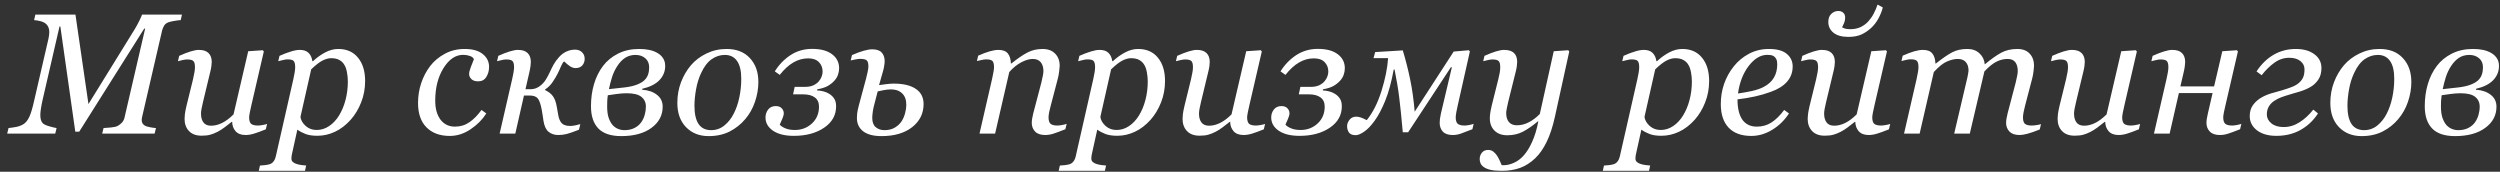<svg width="262" height="18" viewBox="0 0 262 18" fill="none" xmlns="http://www.w3.org/2000/svg">
<rect x="0" y="0" width="262" height="18" fill="#333333" stroke="none"/>
<path d="M19.069 1.528L18.938 2.108C18.768 2.114 18.551 2.141 18.287 2.188C18.023 2.234 17.827 2.278 17.698 2.319C17.47 2.396 17.306 2.516 17.206 2.68C17.106 2.844 17.033 3.02 16.986 3.207L14.886 12.286C14.874 12.333 14.865 12.386 14.859 12.444C14.854 12.503 14.851 12.55 14.851 12.585C14.851 12.708 14.877 12.819 14.93 12.919C14.982 13.013 15.07 13.098 15.193 13.174C15.275 13.227 15.448 13.279 15.712 13.332C15.981 13.385 16.192 13.414 16.345 13.42L16.204 14H10.711L10.852 13.42C11.062 13.408 11.326 13.388 11.643 13.358C11.959 13.323 12.182 13.273 12.31 13.209C12.516 13.098 12.68 12.969 12.803 12.822C12.932 12.676 13.017 12.497 13.058 12.286L15.211 2.996H15.114L8.303 13.798H7.89L6.325 2.776H6.237L4.471 10.44C4.4 10.751 4.342 11.053 4.295 11.346C4.248 11.639 4.225 11.876 4.225 12.058C4.225 12.251 4.245 12.418 4.286 12.559C4.327 12.693 4.386 12.805 4.462 12.893C4.567 13.016 4.79 13.127 5.13 13.227C5.47 13.326 5.736 13.391 5.93 13.42L5.789 14H0.753L0.894 13.42C1.169 13.391 1.444 13.35 1.72 13.297C1.995 13.244 2.25 13.145 2.484 12.998C2.719 12.84 2.918 12.582 3.082 12.225C3.246 11.867 3.413 11.305 3.583 10.537L5.077 4.068C5.106 3.934 5.127 3.813 5.139 3.708C5.156 3.597 5.165 3.488 5.165 3.383C5.165 3.195 5.142 3.04 5.095 2.917C5.048 2.788 4.986 2.68 4.91 2.592C4.758 2.422 4.55 2.302 4.286 2.231C4.028 2.161 3.791 2.12 3.574 2.108L3.706 1.528H7.907L9.27 10.906L14.121 3.058C14.303 2.759 14.47 2.451 14.622 2.135C14.774 1.818 14.862 1.616 14.886 1.528H19.069ZM24.334 12.77H24.281C24.012 12.986 23.754 13.185 23.508 13.367C23.262 13.549 23.019 13.701 22.778 13.824C22.497 13.965 22.242 14.065 22.014 14.123C21.785 14.188 21.486 14.22 21.117 14.22C20.555 14.22 20.118 14.059 19.808 13.736C19.497 13.408 19.342 12.98 19.342 12.453C19.342 12.312 19.354 12.146 19.377 11.952C19.4 11.759 19.456 11.472 19.544 11.091L20.23 8.305C20.288 8.047 20.335 7.818 20.37 7.619C20.411 7.42 20.432 7.229 20.432 7.048C20.432 6.72 20.376 6.503 20.265 6.397C20.159 6.286 19.939 6.23 19.605 6.23C19.477 6.23 19.312 6.254 19.113 6.301C18.914 6.348 18.759 6.386 18.648 6.415L18.779 5.853C19.236 5.647 19.638 5.492 19.983 5.387C20.335 5.281 20.616 5.229 20.827 5.229C21.296 5.229 21.639 5.34 21.855 5.562C22.078 5.779 22.189 6.09 22.189 6.494C22.189 6.6 22.178 6.743 22.154 6.925C22.131 7.106 22.096 7.288 22.049 7.47L21.267 10.722C21.208 10.968 21.158 11.199 21.117 11.416C21.082 11.627 21.064 11.788 21.064 11.899C21.064 12.292 21.149 12.602 21.319 12.831C21.489 13.06 21.759 13.174 22.128 13.174C22.503 13.174 22.887 13.077 23.279 12.884C23.678 12.685 24.076 12.386 24.475 11.987L26.013 5.369L27.542 5.264L27.648 5.396L26.338 11.056C26.279 11.296 26.227 11.539 26.18 11.785C26.133 12.025 26.109 12.195 26.109 12.295C26.109 12.629 26.18 12.857 26.32 12.98C26.467 13.098 26.707 13.156 27.041 13.156C27.152 13.156 27.311 13.139 27.516 13.104C27.721 13.068 27.879 13.03 27.99 12.989L27.858 13.552C27.372 13.751 26.965 13.9 26.637 14C26.314 14.1 26.016 14.149 25.74 14.149C25.266 14.149 24.911 14.012 24.677 13.736C24.448 13.461 24.334 13.139 24.334 12.77ZM38.265 8.489C38.265 9.274 38.127 10.019 37.852 10.722C37.576 11.425 37.21 12.034 36.753 12.55C36.243 13.118 35.69 13.54 35.092 13.815C34.5 14.091 33.891 14.229 33.264 14.229C32.76 14.229 32.347 14.167 32.024 14.044C31.702 13.921 31.415 13.769 31.163 13.587L30.653 15.89C30.618 16.036 30.589 16.174 30.565 16.303C30.548 16.432 30.539 16.534 30.539 16.61C30.539 16.769 30.595 16.895 30.706 16.988C30.823 17.082 30.955 17.149 31.102 17.19C31.248 17.237 31.412 17.273 31.594 17.296C31.775 17.319 31.939 17.337 32.086 17.349L31.963 17.902H27.12L27.243 17.349C27.431 17.337 27.606 17.322 27.77 17.305C27.935 17.287 28.09 17.258 28.236 17.217C28.418 17.164 28.561 17.064 28.667 16.918C28.778 16.777 28.857 16.602 28.904 16.391L30.741 8.305C30.788 8.082 30.832 7.859 30.873 7.637C30.914 7.408 30.935 7.212 30.935 7.048C30.935 6.72 30.882 6.5 30.776 6.389C30.677 6.277 30.457 6.222 30.117 6.222C29.988 6.222 29.824 6.248 29.625 6.301C29.426 6.348 29.27 6.386 29.159 6.415L29.291 5.853C29.736 5.653 30.138 5.501 30.495 5.396C30.852 5.284 31.157 5.229 31.409 5.229C31.819 5.229 32.13 5.334 32.341 5.545C32.552 5.75 32.684 6.037 32.736 6.406H32.807C33.205 6.037 33.63 5.732 34.081 5.492C34.538 5.252 34.992 5.132 35.443 5.132C36.334 5.132 37.025 5.437 37.518 6.046C38.016 6.649 38.265 7.464 38.265 8.489ZM35.523 12.119C35.821 11.639 36.05 11.094 36.208 10.484C36.372 9.869 36.454 9.219 36.454 8.533C36.454 8.223 36.425 7.912 36.366 7.602C36.313 7.285 36.226 7.024 36.102 6.819C35.974 6.591 35.798 6.415 35.575 6.292C35.352 6.163 35.06 6.099 34.696 6.099C34.427 6.099 34.128 6.181 33.8 6.345C33.477 6.509 33.082 6.816 32.613 7.268L31.488 12.251C31.529 12.585 31.708 12.898 32.024 13.191C32.347 13.479 32.733 13.622 33.185 13.622C33.648 13.622 34.081 13.487 34.485 13.218C34.89 12.948 35.235 12.582 35.523 12.119ZM47.133 14.246C46.107 14.246 45.296 13.947 44.698 13.35C44.106 12.752 43.81 11.902 43.81 10.801C43.81 10.068 43.922 9.368 44.145 8.7C44.373 8.026 44.69 7.429 45.094 6.907C45.498 6.386 46.008 5.961 46.623 5.633C47.244 5.299 47.933 5.132 48.688 5.132C49.526 5.132 50.162 5.311 50.596 5.668C51.035 6.02 51.255 6.465 51.255 7.004C51.255 7.408 51.158 7.763 50.965 8.067C50.777 8.372 50.493 8.524 50.112 8.524C49.796 8.524 49.559 8.445 49.4 8.287C49.242 8.129 49.163 7.953 49.163 7.76C49.163 7.572 49.227 7.317 49.356 6.995C49.485 6.667 49.588 6.403 49.664 6.204C49.6 6.046 49.456 5.932 49.233 5.861C49.011 5.785 48.779 5.747 48.539 5.747C47.742 5.747 47.054 6.213 46.474 7.145C45.899 8.07 45.612 9.207 45.612 10.555C45.612 11.387 45.797 12.049 46.166 12.541C46.541 13.027 47.045 13.271 47.678 13.271C48.246 13.271 48.75 13.118 49.19 12.813C49.635 12.509 50.06 12.078 50.464 11.521L50.965 11.891C50.56 12.529 50.01 13.083 49.312 13.552C48.621 14.015 47.895 14.246 47.133 14.246ZM61.274 6.169C61.274 6.433 61.192 6.661 61.028 6.854C60.864 7.042 60.627 7.136 60.316 7.136C60.135 7.136 59.944 7.074 59.745 6.951C59.552 6.822 59.344 6.649 59.121 6.433C59.016 6.509 58.904 6.685 58.787 6.96C58.676 7.229 58.562 7.479 58.444 7.707C58.31 7.982 58.134 8.278 57.917 8.595C57.706 8.911 57.445 9.169 57.135 9.368V9.447C57.504 9.623 57.776 9.837 57.952 10.089C58.134 10.341 58.266 10.704 58.348 11.179C58.359 11.255 58.383 11.384 58.418 11.565C58.453 11.747 58.482 11.914 58.506 12.066C58.565 12.418 58.682 12.696 58.857 12.901C59.039 13.101 59.341 13.2 59.763 13.2C59.921 13.2 60.111 13.177 60.334 13.13C60.557 13.083 60.718 13.042 60.817 13.007L60.677 13.596C60.079 13.83 59.645 13.979 59.376 14.044C59.112 14.114 58.816 14.149 58.488 14.149C58.113 14.149 57.785 14.041 57.504 13.824C57.228 13.602 57.047 13.221 56.959 12.682C56.93 12.506 56.9 12.307 56.871 12.084C56.842 11.861 56.81 11.668 56.774 11.504C56.663 10.906 56.523 10.508 56.352 10.309C56.188 10.109 55.898 10.01 55.482 10.01C55.482 10.01 55.398 10.01 55.227 10.01C55.063 10.01 54.958 10.01 54.911 10.01L54.006 14H52.362L53.672 8.305C53.713 8.117 53.757 7.903 53.804 7.663C53.851 7.417 53.874 7.212 53.874 7.048C53.874 6.72 53.818 6.503 53.707 6.397C53.602 6.286 53.382 6.23 53.048 6.23C52.919 6.23 52.755 6.254 52.556 6.301C52.356 6.348 52.201 6.386 52.09 6.415L52.222 5.853C52.679 5.647 53.08 5.492 53.426 5.387C53.777 5.281 54.059 5.229 54.27 5.229C54.738 5.229 55.081 5.34 55.298 5.562C55.52 5.779 55.632 6.09 55.632 6.494C55.632 6.588 55.62 6.731 55.597 6.925C55.573 7.112 55.535 7.32 55.482 7.549L55.069 9.351H55.597C55.79 9.351 55.977 9.318 56.159 9.254C56.347 9.184 56.528 9.072 56.704 8.92C56.909 8.744 57.079 8.545 57.214 8.322C57.355 8.1 57.492 7.842 57.627 7.549C57.756 7.268 57.888 7.004 58.023 6.758C58.157 6.512 58.348 6.251 58.594 5.976C58.822 5.724 59.077 5.533 59.358 5.404C59.645 5.27 59.95 5.202 60.273 5.202C60.571 5.202 60.812 5.293 60.993 5.475C61.181 5.65 61.274 5.882 61.274 6.169ZM69.712 6.916C69.712 7.479 69.513 7.971 69.114 8.393C68.722 8.809 68.118 9.113 67.304 9.307L67.295 9.403C67.928 9.444 68.443 9.62 68.842 9.931C69.246 10.241 69.448 10.657 69.448 11.179C69.448 12.087 69.056 12.828 68.27 13.402C67.491 13.977 66.436 14.264 65.106 14.264C64.017 14.264 63.214 13.994 62.698 13.455C62.188 12.916 61.934 12.143 61.934 11.135C61.934 10.309 62.039 9.538 62.25 8.823C62.461 8.103 62.777 7.464 63.199 6.907C63.609 6.368 64.137 5.938 64.781 5.615C65.426 5.293 66.155 5.132 66.97 5.132C67.368 5.132 67.723 5.164 68.033 5.229C68.35 5.293 68.64 5.401 68.903 5.554C69.155 5.7 69.352 5.885 69.492 6.107C69.639 6.324 69.712 6.594 69.712 6.916ZM68.033 7.057C68.033 6.652 67.898 6.336 67.629 6.107C67.359 5.873 67.017 5.756 66.601 5.756C66.19 5.756 65.827 5.858 65.511 6.063C65.2 6.269 64.925 6.559 64.685 6.934C64.456 7.285 64.274 7.669 64.14 8.085C64.011 8.501 63.902 8.92 63.815 9.342L65.423 9.166C65.944 9.107 66.381 9.011 66.732 8.876C67.084 8.741 67.353 8.583 67.541 8.401C67.723 8.22 67.849 8.021 67.919 7.804C67.995 7.581 68.033 7.332 68.033 7.057ZM67.69 11.17C67.69 10.742 67.532 10.402 67.216 10.15C66.905 9.898 66.393 9.772 65.678 9.772C65.361 9.772 65.004 9.799 64.606 9.852C64.207 9.904 63.905 9.948 63.7 9.983C63.671 10.177 63.65 10.388 63.639 10.616C63.633 10.845 63.63 11.035 63.63 11.188C63.63 11.645 63.683 12.031 63.788 12.348C63.899 12.664 64.037 12.916 64.201 13.104C64.365 13.285 64.556 13.42 64.772 13.508C64.989 13.596 65.209 13.64 65.432 13.64C65.848 13.64 66.202 13.563 66.495 13.411C66.794 13.259 67.031 13.057 67.207 12.805C67.371 12.57 67.491 12.312 67.567 12.031C67.649 11.744 67.69 11.457 67.69 11.17ZM79.477 8.586C79.477 9.277 79.359 9.969 79.125 10.66C78.891 11.352 78.551 11.958 78.106 12.479C77.654 13.019 77.109 13.452 76.471 13.78C75.838 14.102 75.103 14.264 74.265 14.264C73.292 14.264 72.501 13.95 71.892 13.323C71.288 12.696 70.986 11.852 70.986 10.792C70.986 10.013 71.115 9.286 71.373 8.612C71.631 7.938 71.977 7.347 72.41 6.837C72.85 6.327 73.392 5.917 74.036 5.606C74.686 5.29 75.39 5.132 76.145 5.132C77.189 5.132 78.003 5.451 78.589 6.09C79.181 6.723 79.477 7.555 79.477 8.586ZM77.684 8.252C77.684 7.42 77.534 6.796 77.235 6.38C76.942 5.964 76.518 5.756 75.961 5.756C75.475 5.756 75.015 5.905 74.581 6.204C74.153 6.503 73.784 6.989 73.474 7.663C73.233 8.173 73.058 8.741 72.946 9.368C72.835 9.989 72.779 10.563 72.779 11.091C72.779 11.929 72.923 12.565 73.21 12.998C73.503 13.426 73.942 13.64 74.528 13.64C75.05 13.64 75.513 13.476 75.917 13.148C76.321 12.819 76.649 12.403 76.901 11.899C77.153 11.407 77.347 10.845 77.481 10.212C77.616 9.573 77.684 8.92 77.684 8.252ZM87.94 7.153C87.94 7.382 87.899 7.613 87.817 7.848C87.735 8.076 87.606 8.284 87.431 8.472C87.237 8.683 87.006 8.864 86.736 9.017C86.473 9.163 86.112 9.277 85.655 9.359L85.62 9.474C85.843 9.485 86.071 9.521 86.306 9.579C86.54 9.638 86.754 9.731 86.947 9.86C87.152 9.995 87.316 10.162 87.439 10.361C87.562 10.555 87.624 10.815 87.624 11.144C87.624 12.069 87.205 12.816 86.367 13.385C85.529 13.953 84.472 14.237 83.194 14.237C82.269 14.237 81.542 14.059 81.015 13.701C80.487 13.338 80.224 12.875 80.224 12.312C80.224 12.002 80.314 11.727 80.496 11.486C80.684 11.24 80.95 11.117 81.296 11.117C81.577 11.117 81.788 11.196 81.929 11.354C82.069 11.507 82.14 11.677 82.14 11.864C82.14 12.023 82.087 12.222 81.981 12.462C81.882 12.702 81.794 12.901 81.718 13.06C81.829 13.2 82.022 13.329 82.298 13.446C82.573 13.563 82.907 13.622 83.3 13.622C84.003 13.622 84.601 13.394 85.093 12.937C85.585 12.479 85.831 11.894 85.831 11.179C85.831 10.745 85.685 10.423 85.392 10.212C85.105 9.995 84.694 9.887 84.161 9.887H83.115L83.282 9.104H84.372C84.724 9.104 85.022 9.046 85.269 8.929C85.515 8.806 85.702 8.662 85.831 8.498C85.966 8.334 86.062 8.164 86.121 7.988C86.18 7.812 86.209 7.651 86.209 7.505C86.209 7.101 86.08 6.77 85.822 6.512C85.57 6.248 85.195 6.116 84.697 6.116C84.152 6.116 83.634 6.26 83.142 6.547C82.655 6.828 82.181 7.262 81.718 7.848L81.199 7.479C81.639 6.775 82.189 6.207 82.852 5.773C83.519 5.34 84.269 5.123 85.102 5.123C86.016 5.123 86.716 5.311 87.202 5.686C87.694 6.055 87.94 6.544 87.94 7.153ZM94.981 10.985C94.981 10.464 94.837 10.065 94.55 9.79C94.263 9.509 93.873 9.368 93.381 9.368C93.123 9.368 92.853 9.397 92.572 9.456C92.297 9.509 92.101 9.55 91.983 9.579L91.623 10.959C91.57 11.146 91.52 11.381 91.474 11.662C91.433 11.943 91.412 12.172 91.412 12.348C91.412 12.799 91.535 13.127 91.781 13.332C92.033 13.537 92.332 13.64 92.678 13.64C93.129 13.64 93.504 13.546 93.803 13.358C94.107 13.171 94.342 12.945 94.506 12.682C94.664 12.43 94.781 12.151 94.857 11.847C94.939 11.542 94.981 11.255 94.981 10.985ZM96.791 10.906C96.791 11.896 96.39 12.705 95.587 13.332C94.79 13.953 93.721 14.264 92.379 14.264C91.541 14.264 90.902 14.097 90.463 13.763C90.023 13.423 89.804 12.957 89.804 12.365C89.804 12.225 89.812 12.069 89.83 11.899C89.848 11.724 89.903 11.451 89.997 11.082L90.762 8.243C90.82 8.009 90.876 7.771 90.929 7.531C90.981 7.285 91.008 7.092 91.008 6.951C91.008 6.641 90.949 6.433 90.832 6.327C90.715 6.222 90.489 6.169 90.155 6.169C90.026 6.169 89.853 6.189 89.637 6.23C89.426 6.271 89.265 6.307 89.153 6.336L89.285 5.773C89.748 5.568 90.161 5.416 90.524 5.316C90.888 5.217 91.175 5.167 91.386 5.167C91.866 5.167 92.206 5.281 92.405 5.51C92.61 5.732 92.713 6.037 92.713 6.424C92.713 6.541 92.698 6.688 92.669 6.863C92.645 7.039 92.607 7.221 92.555 7.408L92.124 8.92C92.288 8.896 92.528 8.864 92.845 8.823C93.161 8.782 93.431 8.762 93.653 8.762C94.649 8.762 95.42 8.943 95.965 9.307C96.516 9.67 96.791 10.203 96.791 10.906ZM111.785 12.98L111.653 13.543C111.126 13.754 110.716 13.906 110.423 14C110.13 14.1 109.834 14.149 109.535 14.149C109.066 14.149 108.715 14.029 108.48 13.789C108.246 13.543 108.129 13.241 108.129 12.884C108.129 12.755 108.141 12.614 108.164 12.462C108.188 12.304 108.226 12.119 108.278 11.908L109.14 8.63C109.204 8.378 109.254 8.149 109.289 7.944C109.33 7.739 109.351 7.575 109.351 7.452C109.351 7.06 109.257 6.749 109.069 6.521C108.882 6.292 108.604 6.178 108.234 6.178C107.877 6.178 107.476 6.295 107.03 6.529C106.585 6.764 106.166 7.104 105.773 7.549L104.288 14H102.653L103.963 8.305C103.992 8.164 104.033 7.962 104.086 7.698C104.145 7.429 104.174 7.212 104.174 7.048C104.174 6.72 104.118 6.5 104.007 6.389C103.896 6.277 103.673 6.222 103.339 6.222C103.21 6.222 103.046 6.245 102.847 6.292C102.647 6.333 102.492 6.368 102.381 6.397L102.513 5.835C102.97 5.63 103.374 5.478 103.726 5.378C104.077 5.278 104.379 5.229 104.631 5.229C105.094 5.229 105.425 5.354 105.624 5.606C105.823 5.858 105.929 6.207 105.94 6.652H105.993C106.638 6.137 107.194 5.756 107.663 5.51C108.132 5.258 108.665 5.132 109.263 5.132C109.825 5.132 110.265 5.296 110.581 5.624C110.897 5.946 111.056 6.371 111.056 6.898C111.056 7.004 111.038 7.191 111.003 7.461C110.974 7.73 110.924 7.997 110.854 8.261L110.115 11.082C110.062 11.27 110.01 11.486 109.957 11.732C109.91 11.973 109.887 12.16 109.887 12.295C109.887 12.629 109.96 12.857 110.106 12.98C110.253 13.098 110.493 13.156 110.827 13.156C110.938 13.156 111.097 13.139 111.302 13.104C111.513 13.062 111.674 13.021 111.785 12.98ZM122.095 8.489C122.095 9.274 121.957 10.019 121.682 10.722C121.406 11.425 121.04 12.034 120.583 12.55C120.073 13.118 119.52 13.54 118.922 13.815C118.33 14.091 117.721 14.229 117.094 14.229C116.59 14.229 116.177 14.167 115.854 14.044C115.532 13.921 115.245 13.769 114.993 13.587L114.483 15.89C114.448 16.036 114.419 16.174 114.396 16.303C114.378 16.432 114.369 16.534 114.369 16.61C114.369 16.769 114.425 16.895 114.536 16.988C114.653 17.082 114.785 17.149 114.932 17.19C115.078 17.237 115.242 17.273 115.424 17.296C115.605 17.319 115.77 17.337 115.916 17.349L115.793 17.902H110.95L111.073 17.349C111.261 17.337 111.437 17.322 111.601 17.305C111.765 17.287 111.92 17.258 112.066 17.217C112.248 17.164 112.392 17.064 112.497 16.918C112.608 16.777 112.688 16.602 112.734 16.391L114.571 8.305C114.618 8.082 114.662 7.859 114.703 7.637C114.744 7.408 114.765 7.212 114.765 7.048C114.765 6.72 114.712 6.5 114.606 6.389C114.507 6.277 114.287 6.222 113.947 6.222C113.818 6.222 113.654 6.248 113.455 6.301C113.256 6.348 113.101 6.386 112.989 6.415L113.121 5.853C113.566 5.653 113.968 5.501 114.325 5.396C114.683 5.284 114.987 5.229 115.239 5.229C115.649 5.229 115.96 5.334 116.171 5.545C116.382 5.75 116.514 6.037 116.566 6.406H116.637C117.035 6.037 117.46 5.732 117.911 5.492C118.368 5.252 118.822 5.132 119.273 5.132C120.164 5.132 120.855 5.437 121.348 6.046C121.846 6.649 122.095 7.464 122.095 8.489ZM119.353 12.119C119.651 11.639 119.88 11.094 120.038 10.484C120.202 9.869 120.284 9.219 120.284 8.533C120.284 8.223 120.255 7.912 120.196 7.602C120.144 7.285 120.056 7.024 119.933 6.819C119.804 6.591 119.628 6.415 119.405 6.292C119.183 6.163 118.89 6.099 118.526 6.099C118.257 6.099 117.958 6.181 117.63 6.345C117.308 6.509 116.912 6.816 116.443 7.268L115.318 12.251C115.359 12.585 115.538 12.898 115.854 13.191C116.177 13.479 116.563 13.622 117.015 13.622C117.478 13.622 117.911 13.487 118.315 13.218C118.72 12.948 119.065 12.582 119.353 12.119ZM128.924 12.77H128.871C128.602 12.986 128.344 13.185 128.098 13.367C127.852 13.549 127.608 13.701 127.368 13.824C127.087 13.965 126.832 14.065 126.604 14.123C126.375 14.188 126.076 14.22 125.707 14.22C125.145 14.22 124.708 14.059 124.397 13.736C124.087 13.408 123.932 12.98 123.932 12.453C123.932 12.312 123.943 12.146 123.967 11.952C123.99 11.759 124.046 11.472 124.134 11.091L124.819 8.305C124.878 8.047 124.925 7.818 124.96 7.619C125.001 7.42 125.021 7.229 125.021 7.048C125.021 6.72 124.966 6.503 124.854 6.397C124.749 6.286 124.529 6.23 124.195 6.23C124.066 6.23 123.902 6.254 123.703 6.301C123.504 6.348 123.349 6.386 123.237 6.415L123.369 5.853C123.826 5.647 124.228 5.492 124.573 5.387C124.925 5.281 125.206 5.229 125.417 5.229C125.886 5.229 126.229 5.34 126.445 5.562C126.668 5.779 126.779 6.09 126.779 6.494C126.779 6.6 126.768 6.743 126.744 6.925C126.721 7.106 126.686 7.288 126.639 7.47L125.856 10.722C125.798 10.968 125.748 11.199 125.707 11.416C125.672 11.627 125.654 11.788 125.654 11.899C125.654 12.292 125.739 12.602 125.909 12.831C126.079 13.06 126.349 13.174 126.718 13.174C127.093 13.174 127.477 13.077 127.869 12.884C128.268 12.685 128.666 12.386 129.064 11.987L130.603 5.369L132.132 5.264L132.237 5.396L130.928 11.056C130.869 11.296 130.816 11.539 130.77 11.785C130.723 12.025 130.699 12.195 130.699 12.295C130.699 12.629 130.77 12.857 130.91 12.98C131.057 13.098 131.297 13.156 131.631 13.156C131.742 13.156 131.9 13.139 132.105 13.104C132.311 13.068 132.469 13.03 132.58 12.989L132.448 13.552C131.962 13.751 131.555 13.9 131.227 14C130.904 14.1 130.605 14.149 130.33 14.149C129.855 14.149 129.501 14.012 129.267 13.736C129.038 13.461 128.924 13.139 128.924 12.77ZM140.938 7.153C140.938 7.382 140.897 7.613 140.815 7.848C140.733 8.076 140.604 8.284 140.429 8.472C140.235 8.683 140.004 8.864 139.734 9.017C139.471 9.163 139.11 9.277 138.653 9.359L138.618 9.474C138.841 9.485 139.069 9.521 139.304 9.579C139.538 9.638 139.752 9.731 139.945 9.86C140.15 9.995 140.314 10.162 140.438 10.361C140.561 10.555 140.622 10.815 140.622 11.144C140.622 12.069 140.203 12.816 139.365 13.385C138.527 13.953 137.47 14.237 136.192 14.237C135.267 14.237 134.54 14.059 134.013 13.701C133.485 13.338 133.222 12.875 133.222 12.312C133.222 12.002 133.312 11.727 133.494 11.486C133.682 11.24 133.948 11.117 134.294 11.117C134.575 11.117 134.786 11.196 134.927 11.354C135.067 11.507 135.138 11.677 135.138 11.864C135.138 12.023 135.085 12.222 134.979 12.462C134.88 12.702 134.792 12.901 134.716 13.06C134.827 13.2 135.021 13.329 135.296 13.446C135.571 13.563 135.905 13.622 136.298 13.622C137.001 13.622 137.599 13.394 138.091 12.937C138.583 12.479 138.829 11.894 138.829 11.179C138.829 10.745 138.683 10.423 138.39 10.212C138.103 9.995 137.692 9.887 137.159 9.887H136.113L136.28 9.104H137.37C137.722 9.104 138.021 9.046 138.267 8.929C138.513 8.806 138.7 8.662 138.829 8.498C138.964 8.334 139.061 8.164 139.119 7.988C139.178 7.812 139.207 7.651 139.207 7.505C139.207 7.101 139.078 6.77 138.82 6.512C138.568 6.248 138.193 6.116 137.695 6.116C137.15 6.116 136.632 6.26 136.14 6.547C135.653 6.828 135.179 7.262 134.716 7.848L134.197 7.479C134.637 6.775 135.188 6.207 135.85 5.773C136.518 5.34 137.268 5.123 138.1 5.123C139.014 5.123 139.714 5.311 140.2 5.686C140.692 6.055 140.938 6.544 140.938 7.153ZM147.012 13.859C146.877 12.342 146.754 11.141 146.643 10.256C146.537 9.371 146.373 8.381 146.15 7.285H146.062C145.822 8.598 145.523 9.693 145.166 10.572C144.809 11.445 144.434 12.148 144.041 12.682C143.672 13.191 143.309 13.566 142.951 13.807C142.6 14.047 142.307 14.167 142.072 14.167C141.744 14.167 141.513 14.076 141.378 13.895C141.243 13.713 141.176 13.487 141.176 13.218C141.176 12.989 141.261 12.767 141.431 12.55C141.601 12.333 141.838 12.225 142.143 12.225C142.301 12.225 142.474 12.26 142.661 12.33C142.849 12.4 143.039 12.488 143.232 12.594C143.871 11.809 144.387 10.789 144.779 9.535C145.172 8.275 145.403 7.127 145.474 6.09H143.944L144.12 5.457L147.012 5.281C147.305 6.242 147.56 7.241 147.776 8.278C147.993 9.315 148.154 10.458 148.26 11.706L152.347 5.404L153.938 5.264L154.043 5.396L152.769 11.056C152.728 11.231 152.681 11.454 152.628 11.724C152.581 11.993 152.558 12.184 152.558 12.295C152.558 12.629 152.631 12.857 152.777 12.98C152.924 13.098 153.164 13.156 153.498 13.156C153.609 13.156 153.765 13.139 153.964 13.104C154.169 13.062 154.327 13.021 154.438 12.98L154.307 13.543C153.779 13.754 153.378 13.906 153.103 14C152.827 14.1 152.54 14.149 152.241 14.149C151.772 14.149 151.427 14.029 151.204 13.789C150.987 13.543 150.879 13.241 150.879 12.884C150.879 12.743 150.888 12.602 150.905 12.462C150.923 12.321 150.958 12.128 151.011 11.882L152.153 7.065L152.065 7.03L147.574 13.859H147.012ZM161.215 12.726H161.162C160.623 13.177 160.11 13.531 159.624 13.789C159.138 14.047 158.584 14.176 157.963 14.176C157.4 14.176 156.955 14.015 156.627 13.692C156.299 13.364 156.135 12.937 156.135 12.409C156.135 12.269 156.146 12.102 156.17 11.908C156.193 11.715 156.249 11.428 156.337 11.047L157.022 8.305C157.087 8.041 157.137 7.812 157.172 7.619C157.207 7.42 157.225 7.229 157.225 7.048C157.225 6.72 157.169 6.503 157.058 6.397C156.952 6.286 156.732 6.23 156.398 6.23C156.27 6.23 156.105 6.254 155.906 6.301C155.707 6.348 155.552 6.386 155.44 6.415L155.572 5.853C156.029 5.647 156.431 5.492 156.776 5.387C157.128 5.281 157.409 5.229 157.62 5.229C158.089 5.229 158.435 5.334 158.657 5.545C158.886 5.756 159 6.072 159 6.494C159 6.6 158.988 6.743 158.965 6.925C158.941 7.106 158.906 7.288 158.859 7.47L158.06 10.678C158.001 10.924 157.951 11.155 157.91 11.372C157.869 11.583 157.849 11.744 157.849 11.855C157.849 12.248 157.942 12.559 158.13 12.787C158.323 13.016 158.604 13.13 158.974 13.13C159.401 13.13 159.817 13.024 160.222 12.813C160.632 12.602 161.016 12.312 161.373 11.943L162.832 5.369L164.353 5.264L164.458 5.396L162.946 12.277C162.724 13.285 162.439 14.146 162.094 14.861C161.748 15.576 161.344 16.153 160.881 16.593C160.395 17.056 159.87 17.39 159.308 17.595C158.745 17.8 158.104 17.902 157.383 17.902C156.885 17.902 156.489 17.867 156.196 17.797C155.903 17.727 155.672 17.63 155.502 17.507C155.332 17.39 155.218 17.258 155.159 17.111C155.101 16.965 155.071 16.818 155.071 16.672C155.071 16.42 155.147 16.197 155.3 16.004C155.452 15.81 155.672 15.714 155.959 15.714C156.176 15.714 156.36 15.775 156.513 15.898C156.665 16.021 156.788 16.156 156.882 16.303C156.987 16.461 157.084 16.64 157.172 16.839C157.26 17.038 157.33 17.196 157.383 17.314H157.594C157.928 17.314 158.279 17.231 158.648 17.067C159.023 16.903 159.366 16.648 159.677 16.303C160.011 15.928 160.31 15.444 160.573 14.852C160.843 14.261 161.057 13.552 161.215 12.726ZM179.118 8.489C179.118 9.274 178.98 10.019 178.705 10.722C178.43 11.425 178.063 12.034 177.606 12.55C177.097 13.118 176.543 13.54 175.945 13.815C175.354 14.091 174.744 14.229 174.117 14.229C173.613 14.229 173.2 14.167 172.878 14.044C172.556 13.921 172.269 13.769 172.017 13.587L171.507 15.89C171.472 16.036 171.442 16.174 171.419 16.303C171.401 16.432 171.393 16.534 171.393 16.61C171.393 16.769 171.448 16.895 171.56 16.988C171.677 17.082 171.809 17.149 171.955 17.19C172.102 17.237 172.266 17.273 172.447 17.296C172.629 17.319 172.793 17.337 172.939 17.349L172.816 17.902H167.974L168.097 17.349C168.284 17.337 168.46 17.322 168.624 17.305C168.788 17.287 168.943 17.258 169.09 17.217C169.271 17.164 169.415 17.064 169.521 16.918C169.632 16.777 169.711 16.602 169.758 16.391L171.595 8.305C171.642 8.082 171.686 7.859 171.727 7.637C171.768 7.408 171.788 7.212 171.788 7.048C171.788 6.72 171.735 6.5 171.63 6.389C171.53 6.277 171.311 6.222 170.971 6.222C170.842 6.222 170.678 6.248 170.479 6.301C170.279 6.348 170.124 6.386 170.013 6.415L170.145 5.853C170.59 5.653 170.991 5.501 171.349 5.396C171.706 5.284 172.011 5.229 172.263 5.229C172.673 5.229 172.983 5.334 173.194 5.545C173.405 5.75 173.537 6.037 173.59 6.406H173.66C174.059 6.037 174.483 5.732 174.935 5.492C175.392 5.252 175.846 5.132 176.297 5.132C177.188 5.132 177.879 5.437 178.371 6.046C178.869 6.649 179.118 7.464 179.118 8.489ZM176.376 12.119C176.675 11.639 176.903 11.094 177.062 10.484C177.226 9.869 177.308 9.219 177.308 8.533C177.308 8.223 177.278 7.912 177.22 7.602C177.167 7.285 177.079 7.024 176.956 6.819C176.827 6.591 176.651 6.415 176.429 6.292C176.206 6.163 175.913 6.099 175.55 6.099C175.28 6.099 174.981 6.181 174.653 6.345C174.331 6.509 173.936 6.816 173.467 7.268L172.342 12.251C172.383 12.585 172.562 12.898 172.878 13.191C173.2 13.479 173.587 13.622 174.038 13.622C174.501 13.622 174.935 13.487 175.339 13.218C175.743 12.948 176.089 12.582 176.376 12.119ZM187.872 6.96C187.872 7.581 187.676 8.114 187.283 8.56C186.896 9.005 186.331 9.359 185.587 9.623C185.042 9.822 184.491 9.983 183.935 10.106C183.378 10.229 182.763 10.332 182.089 10.414C182.089 11.34 182.259 12.049 182.599 12.541C182.944 13.027 183.448 13.271 184.11 13.271C184.696 13.271 185.212 13.124 185.657 12.831C186.108 12.538 186.551 12.102 186.984 11.521L187.485 11.891C187.017 12.605 186.431 13.177 185.728 13.604C185.024 14.032 184.295 14.246 183.539 14.246C182.502 14.246 181.708 13.956 181.157 13.376C180.612 12.796 180.34 11.973 180.34 10.906C180.34 10.168 180.454 9.465 180.683 8.797C180.917 8.123 181.257 7.508 181.702 6.951C182.136 6.406 182.666 5.967 183.293 5.633C183.926 5.299 184.623 5.132 185.385 5.132C186.229 5.132 186.853 5.305 187.257 5.65C187.667 5.99 187.872 6.427 187.872 6.96ZM186.255 6.74C186.255 6.512 186.223 6.333 186.158 6.204C186.094 6.069 186.012 5.97 185.912 5.905C185.807 5.835 185.695 5.791 185.578 5.773C185.461 5.756 185.341 5.747 185.218 5.747C184.515 5.747 183.864 6.134 183.267 6.907C182.675 7.681 182.3 8.645 182.142 9.799C182.552 9.74 183.015 9.658 183.53 9.553C184.046 9.441 184.474 9.298 184.813 9.122C185.3 8.87 185.66 8.548 185.895 8.155C186.135 7.757 186.255 7.285 186.255 6.74ZM194.438 12.77H194.385C194.115 12.986 193.857 13.185 193.611 13.367C193.365 13.549 193.122 13.701 192.882 13.824C192.601 13.965 192.346 14.065 192.117 14.123C191.889 14.188 191.59 14.22 191.221 14.22C190.658 14.22 190.222 14.059 189.911 13.736C189.601 13.408 189.445 12.98 189.445 12.453C189.445 12.312 189.457 12.146 189.48 11.952C189.504 11.759 189.56 11.472 189.647 11.091L190.333 8.305C190.392 8.047 190.438 7.818 190.474 7.619C190.515 7.42 190.535 7.229 190.535 7.048C190.535 6.72 190.479 6.503 190.368 6.397C190.263 6.286 190.043 6.23 189.709 6.23C189.58 6.23 189.416 6.254 189.217 6.301C189.018 6.348 188.862 6.386 188.751 6.415L188.883 5.853C189.34 5.647 189.741 5.492 190.087 5.387C190.438 5.281 190.72 5.229 190.931 5.229C191.399 5.229 191.742 5.34 191.959 5.562C192.182 5.779 192.293 6.09 192.293 6.494C192.293 6.6 192.281 6.743 192.258 6.925C192.234 7.106 192.199 7.288 192.152 7.47L191.37 10.722C191.312 10.968 191.262 11.199 191.221 11.416C191.186 11.627 191.168 11.788 191.168 11.899C191.168 12.292 191.253 12.602 191.423 12.831C191.593 13.06 191.862 13.174 192.231 13.174C192.606 13.174 192.99 13.077 193.383 12.884C193.781 12.685 194.18 12.386 194.578 11.987L196.116 5.369L197.646 5.264L197.751 5.396L196.441 11.056C196.383 11.296 196.33 11.539 196.283 11.785C196.236 12.025 196.213 12.195 196.213 12.295C196.213 12.629 196.283 12.857 196.424 12.98C196.57 13.098 196.811 13.156 197.145 13.156C197.256 13.156 197.414 13.139 197.619 13.104C197.824 13.068 197.982 13.03 198.094 12.989L197.962 13.552C197.476 13.751 197.068 13.9 196.74 14C196.418 14.1 196.119 14.149 195.844 14.149C195.369 14.149 195.015 14.012 194.78 13.736C194.552 13.461 194.438 13.139 194.438 12.77ZM195.8 2.24C196.022 1.994 196.21 1.725 196.362 1.432C196.521 1.133 196.655 0.816 196.767 0.482L197.32 0.781C197.215 1.186 197.057 1.578 196.846 1.959C196.641 2.334 196.386 2.662 196.081 2.943C195.759 3.236 195.413 3.465 195.044 3.629C194.675 3.787 194.229 3.866 193.708 3.866C193.028 3.866 192.507 3.72 192.144 3.427C191.786 3.134 191.607 2.759 191.607 2.302C191.607 1.938 191.71 1.657 191.915 1.458C192.126 1.253 192.375 1.15 192.662 1.15C192.867 1.15 193.037 1.212 193.172 1.335C193.307 1.452 193.374 1.625 193.374 1.854C193.374 2.053 193.336 2.24 193.26 2.416C193.184 2.592 193.113 2.741 193.049 2.864C193.184 2.94 193.321 2.993 193.462 3.022C193.608 3.046 193.764 3.058 193.928 3.058C194.314 3.058 194.663 2.987 194.974 2.847C195.29 2.7 195.565 2.498 195.8 2.24ZM213.896 13.007L213.765 13.569C213.226 13.786 212.795 13.935 212.473 14.018C212.15 14.105 211.875 14.149 211.646 14.149C211.178 14.149 210.826 14.029 210.592 13.789C210.357 13.543 210.24 13.241 210.24 12.884C210.24 12.755 210.252 12.614 210.275 12.462C210.299 12.304 210.337 12.119 210.39 11.908L211.251 8.63C211.315 8.378 211.365 8.149 211.4 7.944C211.441 7.739 211.462 7.575 211.462 7.452C211.462 7.06 211.377 6.749 211.207 6.521C211.037 6.292 210.768 6.178 210.398 6.178C210.006 6.178 209.619 6.271 209.238 6.459C208.863 6.641 208.438 6.983 207.964 7.487L206.435 14H204.8L206.18 8.129C206.209 8 206.235 7.865 206.259 7.725C206.288 7.578 206.303 7.47 206.303 7.399C206.303 7.019 206.206 6.72 206.013 6.503C205.825 6.286 205.547 6.178 205.178 6.178C204.844 6.178 204.475 6.263 204.07 6.433C203.666 6.597 203.197 6.969 202.664 7.549L201.179 14H199.544L200.854 8.305C200.9 8.1 200.944 7.88 200.985 7.646C201.032 7.411 201.056 7.212 201.056 7.048C201.056 6.708 201 6.485 200.889 6.38C200.777 6.269 200.561 6.213 200.238 6.213C200.109 6.213 199.942 6.236 199.737 6.283C199.538 6.33 199.383 6.368 199.271 6.397L199.403 5.835C199.86 5.63 200.265 5.478 200.616 5.378C200.968 5.278 201.27 5.229 201.521 5.229C201.99 5.229 202.321 5.357 202.515 5.615C202.714 5.867 202.819 6.213 202.831 6.652H202.884C203.575 6.107 204.144 5.718 204.589 5.483C205.034 5.249 205.564 5.132 206.18 5.132C206.701 5.132 207.123 5.284 207.445 5.589C207.773 5.888 207.958 6.266 207.999 6.723H208.034C208.661 6.201 209.218 5.806 209.704 5.536C210.196 5.267 210.768 5.132 211.418 5.132C211.98 5.132 212.411 5.296 212.71 5.624C213.015 5.946 213.167 6.371 213.167 6.898C213.167 7.004 213.149 7.191 213.114 7.461C213.085 7.73 213.035 7.997 212.965 8.261L212.227 11.082C212.174 11.27 212.124 11.486 212.077 11.732C212.03 11.973 212.007 12.16 212.007 12.295C212.007 12.629 212.077 12.857 212.218 12.98C212.358 13.098 212.596 13.156 212.93 13.156C213.041 13.156 213.202 13.142 213.413 13.112C213.624 13.083 213.785 13.048 213.896 13.007ZM220.629 12.77H220.576C220.307 12.986 220.049 13.185 219.803 13.367C219.557 13.549 219.313 13.701 219.073 13.824C218.792 13.965 218.537 14.065 218.309 14.123C218.08 14.188 217.781 14.22 217.412 14.22C216.85 14.22 216.413 14.059 216.103 13.736C215.792 13.408 215.637 12.98 215.637 12.453C215.637 12.312 215.648 12.146 215.672 11.952C215.695 11.759 215.751 11.472 215.839 11.091L216.524 8.305C216.583 8.047 216.63 7.818 216.665 7.619C216.706 7.42 216.727 7.229 216.727 7.048C216.727 6.72 216.671 6.503 216.56 6.397C216.454 6.286 216.234 6.23 215.9 6.23C215.771 6.23 215.607 6.254 215.408 6.301C215.209 6.348 215.054 6.386 214.942 6.415L215.074 5.853C215.531 5.647 215.933 5.492 216.278 5.387C216.63 5.281 216.911 5.229 217.122 5.229C217.591 5.229 217.934 5.34 218.15 5.562C218.373 5.779 218.484 6.09 218.484 6.494C218.484 6.6 218.473 6.743 218.449 6.925C218.426 7.106 218.391 7.288 218.344 7.47L217.562 10.722C217.503 10.968 217.453 11.199 217.412 11.416C217.377 11.627 217.359 11.788 217.359 11.899C217.359 12.292 217.444 12.602 217.614 12.831C217.784 13.06 218.054 13.174 218.423 13.174C218.798 13.174 219.182 13.077 219.574 12.884C219.973 12.685 220.371 12.386 220.77 11.987L222.308 5.369L223.837 5.264L223.942 5.396L222.633 11.056C222.574 11.296 222.521 11.539 222.475 11.785C222.428 12.025 222.404 12.195 222.404 12.295C222.404 12.629 222.475 12.857 222.615 12.98C222.762 13.098 223.002 13.156 223.336 13.156C223.447 13.156 223.605 13.139 223.811 13.104C224.016 13.068 224.174 13.03 224.285 12.989L224.153 13.552C223.667 13.751 223.26 13.9 222.932 14C222.609 14.1 222.311 14.149 222.035 14.149C221.561 14.149 221.206 14.012 220.972 13.736C220.743 13.461 220.629 13.139 220.629 12.77ZM228.504 9.052H232.037L232.898 5.369L234.428 5.264L234.533 5.396L233.224 11.056C233.183 11.226 233.133 11.448 233.074 11.724C233.021 11.993 232.995 12.184 232.995 12.295C232.995 12.629 233.068 12.857 233.215 12.98C233.361 13.098 233.602 13.156 233.936 13.156C234.047 13.156 234.205 13.139 234.41 13.104C234.621 13.062 234.782 13.021 234.894 12.98L234.762 13.543C234.234 13.754 233.824 13.906 233.531 14C233.238 14.1 232.942 14.149 232.644 14.149C232.175 14.149 231.823 14.029 231.589 13.789C231.354 13.543 231.237 13.241 231.237 12.884C231.237 12.755 231.249 12.614 231.272 12.462C231.302 12.304 231.34 12.11 231.387 11.882L231.879 9.755H228.346L227.379 14H225.735L227.045 8.305C227.086 8.117 227.13 7.903 227.177 7.663C227.224 7.417 227.247 7.212 227.247 7.048C227.247 6.72 227.191 6.503 227.08 6.397C226.975 6.286 226.755 6.23 226.421 6.23C226.292 6.23 226.128 6.254 225.929 6.301C225.729 6.348 225.574 6.386 225.463 6.415L225.595 5.853C226.052 5.647 226.453 5.492 226.799 5.387C227.15 5.281 227.432 5.229 227.643 5.229C228.111 5.229 228.454 5.34 228.671 5.562C228.894 5.779 229.005 6.09 229.005 6.494C229.005 6.588 228.993 6.731 228.97 6.925C228.946 7.112 228.908 7.32 228.855 7.549L228.504 9.052ZM243.287 7.127C243.287 7.625 243.173 8.038 242.944 8.366C242.722 8.688 242.449 8.94 242.127 9.122C241.799 9.31 241.436 9.465 241.037 9.588C240.639 9.711 240.29 9.813 239.991 9.896C239.634 10.001 239.329 10.101 239.077 10.194C238.831 10.282 238.576 10.414 238.312 10.59C238.09 10.742 237.908 10.935 237.768 11.17C237.633 11.404 237.565 11.683 237.565 12.005C237.565 12.356 237.724 12.664 238.04 12.928C238.356 13.185 238.784 13.315 239.323 13.315C239.915 13.315 240.472 13.148 240.993 12.813C241.521 12.479 242.001 12.037 242.435 11.486L242.927 11.891C242.44 12.635 241.828 13.212 241.09 13.622C240.357 14.032 239.514 14.237 238.559 14.237C237.715 14.237 237.038 14.044 236.528 13.657C236.024 13.265 235.772 12.767 235.772 12.163C235.772 11.683 235.898 11.281 236.15 10.959C236.402 10.631 236.722 10.364 237.108 10.159C237.472 9.966 237.864 9.816 238.286 9.711C238.708 9.6 239.016 9.512 239.209 9.447C239.578 9.336 239.906 9.225 240.193 9.113C240.486 8.996 240.727 8.858 240.914 8.7C241.119 8.524 241.269 8.331 241.362 8.12C241.462 7.909 241.512 7.622 241.512 7.259C241.512 6.919 241.371 6.635 241.09 6.406C240.809 6.172 240.416 6.055 239.912 6.055C239.35 6.055 238.831 6.228 238.356 6.573C237.882 6.913 237.437 7.35 237.021 7.883L236.484 7.487C236.982 6.726 237.58 6.143 238.277 5.738C238.975 5.334 239.751 5.132 240.606 5.132C241.409 5.132 242.057 5.316 242.549 5.686C243.041 6.049 243.287 6.529 243.287 7.127ZM252.709 8.586C252.709 9.277 252.592 9.969 252.357 10.66C252.123 11.352 251.783 11.958 251.338 12.479C250.887 13.019 250.342 13.452 249.703 13.78C249.07 14.102 248.335 14.264 247.497 14.264C246.524 14.264 245.733 13.95 245.124 13.323C244.521 12.696 244.219 11.852 244.219 10.792C244.219 10.013 244.348 9.286 244.605 8.612C244.863 7.938 245.209 7.347 245.643 6.837C246.082 6.327 246.624 5.917 247.269 5.606C247.919 5.29 248.622 5.132 249.378 5.132C250.421 5.132 251.235 5.451 251.821 6.09C252.413 6.723 252.709 7.555 252.709 8.586ZM250.916 8.252C250.916 7.42 250.767 6.796 250.468 6.38C250.175 5.964 249.75 5.756 249.193 5.756C248.707 5.756 248.247 5.905 247.813 6.204C247.386 6.503 247.017 6.989 246.706 7.663C246.466 8.173 246.29 8.741 246.179 9.368C246.067 9.989 246.012 10.563 246.012 11.091C246.012 11.929 246.155 12.565 246.442 12.998C246.735 13.426 247.175 13.64 247.761 13.64C248.282 13.64 248.745 13.476 249.149 13.148C249.554 12.819 249.882 12.403 250.134 11.899C250.386 11.407 250.579 10.845 250.714 10.212C250.849 9.573 250.916 8.92 250.916 8.252ZM261.894 6.916C261.894 7.479 261.694 7.971 261.296 8.393C260.903 8.809 260.3 9.113 259.485 9.307L259.477 9.403C260.109 9.444 260.625 9.62 261.023 9.931C261.428 10.241 261.63 10.657 261.63 11.179C261.63 12.087 261.237 12.828 260.452 13.402C259.673 13.977 258.618 14.264 257.288 14.264C256.198 14.264 255.396 13.994 254.88 13.455C254.37 12.916 254.115 12.143 254.115 11.135C254.115 10.309 254.221 9.538 254.432 8.823C254.643 8.103 254.959 7.464 255.381 6.907C255.791 6.368 256.318 5.938 256.963 5.615C257.607 5.293 258.337 5.132 259.151 5.132C259.55 5.132 259.904 5.164 260.215 5.229C260.531 5.293 260.821 5.401 261.085 5.554C261.337 5.7 261.533 5.885 261.674 6.107C261.82 6.324 261.894 6.594 261.894 6.916ZM260.215 7.057C260.215 6.652 260.08 6.336 259.811 6.107C259.541 5.873 259.198 5.756 258.782 5.756C258.372 5.756 258.009 5.858 257.692 6.063C257.382 6.269 257.106 6.559 256.866 6.934C256.638 7.285 256.456 7.669 256.321 8.085C256.192 8.501 256.084 8.92 255.996 9.342L257.604 9.166C258.126 9.107 258.562 9.011 258.914 8.876C259.266 8.741 259.535 8.583 259.723 8.401C259.904 8.22 260.03 8.021 260.101 7.804C260.177 7.581 260.215 7.332 260.215 7.057ZM259.872 11.17C259.872 10.742 259.714 10.402 259.397 10.15C259.087 9.898 258.574 9.772 257.859 9.772C257.543 9.772 257.186 9.799 256.787 9.852C256.389 9.904 256.087 9.948 255.882 9.983C255.853 10.177 255.832 10.388 255.82 10.616C255.814 10.845 255.812 11.035 255.812 11.188C255.812 11.645 255.864 12.031 255.97 12.348C256.081 12.664 256.219 12.916 256.383 13.104C256.547 13.285 256.737 13.42 256.954 13.508C257.171 13.596 257.391 13.64 257.613 13.64C258.029 13.64 258.384 13.563 258.677 13.411C258.976 13.259 259.213 13.057 259.389 12.805C259.553 12.57 259.673 12.312 259.749 12.031C259.831 11.744 259.872 11.457 259.872 11.17Z" fill="white"/>
</svg>
